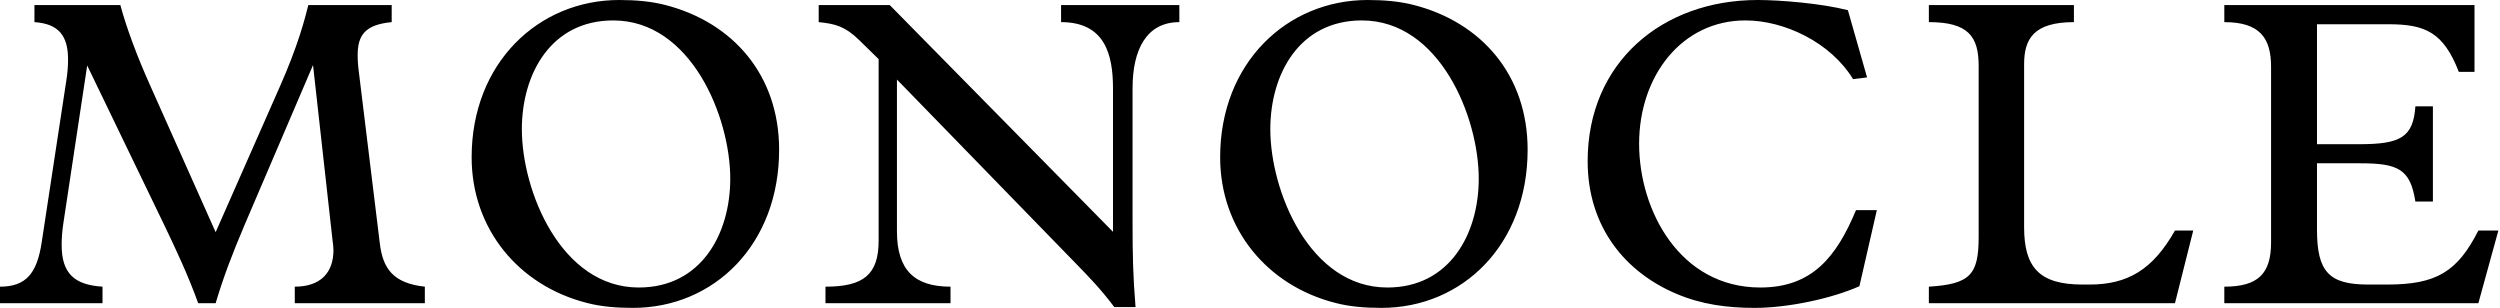 <svg xmlns="http://www.w3.org/2000/svg" fill="none" viewBox="0 0 812 100" height="100" width="812">
<path fill="black" d="M48.897 28.036L70.043 75.412L90.755 28.455C96.835 14.781 99.035 6.08 100.144 1.646H127.221V7.187C118.52 8.013 116.167 11.47 116.167 17.956C116.167 19.619 116.303 21.551 116.588 23.631L123.358 79.003C124.316 87.151 127.64 92.004 137.988 93.11V98.473H95.742V93.11C104.158 93.11 108.307 88.529 108.307 81.22C108.307 80.264 108.172 79.275 108.023 78.163L101.67 21.131L79.432 73.074C75.284 82.868 72.648 89.786 70.041 98.473H64.367C61.054 89.25 56.907 80.532 53.598 73.613L28.319 21.265L20.58 72.506C20.173 75.142 20.024 77.478 20.024 79.575C20.024 88.828 24.172 92.543 33.294 93.11V98.473H0V93.11C8.433 93.11 12.011 88.83 13.538 78.736L21.551 26.102C21.954 23.631 22.105 21.265 22.105 19.347C22.105 11.604 19.066 7.726 11.189 7.187V1.646H39.088C41.02 8.836 44.478 18.239 48.897 28.036ZM190.492 98.354C168.389 92.693 153.188 74.303 153.188 51.087C153.188 20.442 174.888 0 201.124 0C206.368 0 211.489 0.42 216.174 1.646C238.146 7.323 253.06 24.456 253.06 48.633C253.06 79.425 231.932 100 205.543 100C200.302 100.002 195.196 99.61 190.492 98.354ZM169.497 41.985C169.497 62.02 182.197 93.384 207.477 93.384C227.648 93.384 237.188 76.101 237.188 58.012C237.188 37.996 224.472 6.634 199.18 6.634C179.022 6.634 169.497 23.9 169.497 41.985ZM279.03 12.984C274.479 8.567 271.303 7.726 265.912 7.187V1.646H288.989L361.502 75.293V28.723C361.502 17.686 358.866 7.187 344.638 7.187V1.646H383.053V7.187C372.42 7.187 367.853 16.023 367.853 28.723V71.279C367.853 83.29 367.987 89.369 368.826 99.734H361.922C357.49 93.801 353.355 89.636 350.181 86.345L291.326 25.833V75.142C291.326 87.838 297.137 93.11 308.726 93.11V98.473H268.113V93.11C280.424 93.11 285.38 89.25 285.38 78.164V19.2L279.03 12.984ZM433.601 98.354C411.506 92.693 396.305 74.303 396.305 51.087C396.305 20.442 417.993 0 444.234 0C449.477 0 454.598 0.42 459.303 1.646C481.258 7.323 496.173 24.456 496.173 48.633C496.173 79.425 475.057 100 448.672 100C443.427 100.002 438.305 99.61 433.601 98.354ZM412.599 41.985C412.599 62.02 425.304 93.384 450.616 93.384C470.775 93.384 480.297 76.101 480.297 58.012C480.297 37.996 467.601 6.634 442.32 6.634C422.139 6.634 412.599 23.9 412.599 41.985ZM601.873 25.699C594.533 13.674 579.468 6.633 566.918 6.633C546.192 6.633 532.384 24.722 532.384 46.687C532.384 68.37 545.621 93.382 571.74 93.382C588.606 93.382 596.481 83.439 602.831 68.251H609.599L603.938 92.96C594.95 96.974 580.727 100 569.943 100C560.956 100 552.691 98.893 544.546 95.445C528.102 88.528 515.669 73.911 515.669 52.347C515.669 20.308 539.841 0 570.901 0C578.241 0 591.628 1.109 600.195 3.309L606.424 25.143L601.873 25.699ZM626.492 7.187V1.646H673.608V7.187C660.49 7.187 657.432 12.698 657.432 20.861V73.764C657.432 86.765 662.285 92.421 676.362 92.421H678.669C691.099 92.421 699.246 87.572 706.431 74.871H712.365L706.431 98.473H626.492V93.11C639.908 92.272 642.668 89.25 642.668 76.939V21.415C642.668 11.876 639.342 7.187 626.492 7.187ZM722.458 98.473V93.11C733.389 93.11 737.644 88.952 737.644 78.736V21.685C737.644 12.294 733.93 7.187 722.458 7.187V1.646H803.719V23.348H798.624C793.652 10.499 787.723 7.877 775.83 7.877H752.559V46.838H766.245C779.668 46.838 783.826 44.619 784.516 34.533H790.208V65.468H784.516C782.868 54.835 778.827 53.038 766.516 53.038H752.559V74.603C752.559 88.262 756.452 92.421 769.153 92.421H775.411C791.316 92.421 798.205 88.262 804.973 74.871H811.474L804.973 98.473H722.458Z"></path>
</svg>
